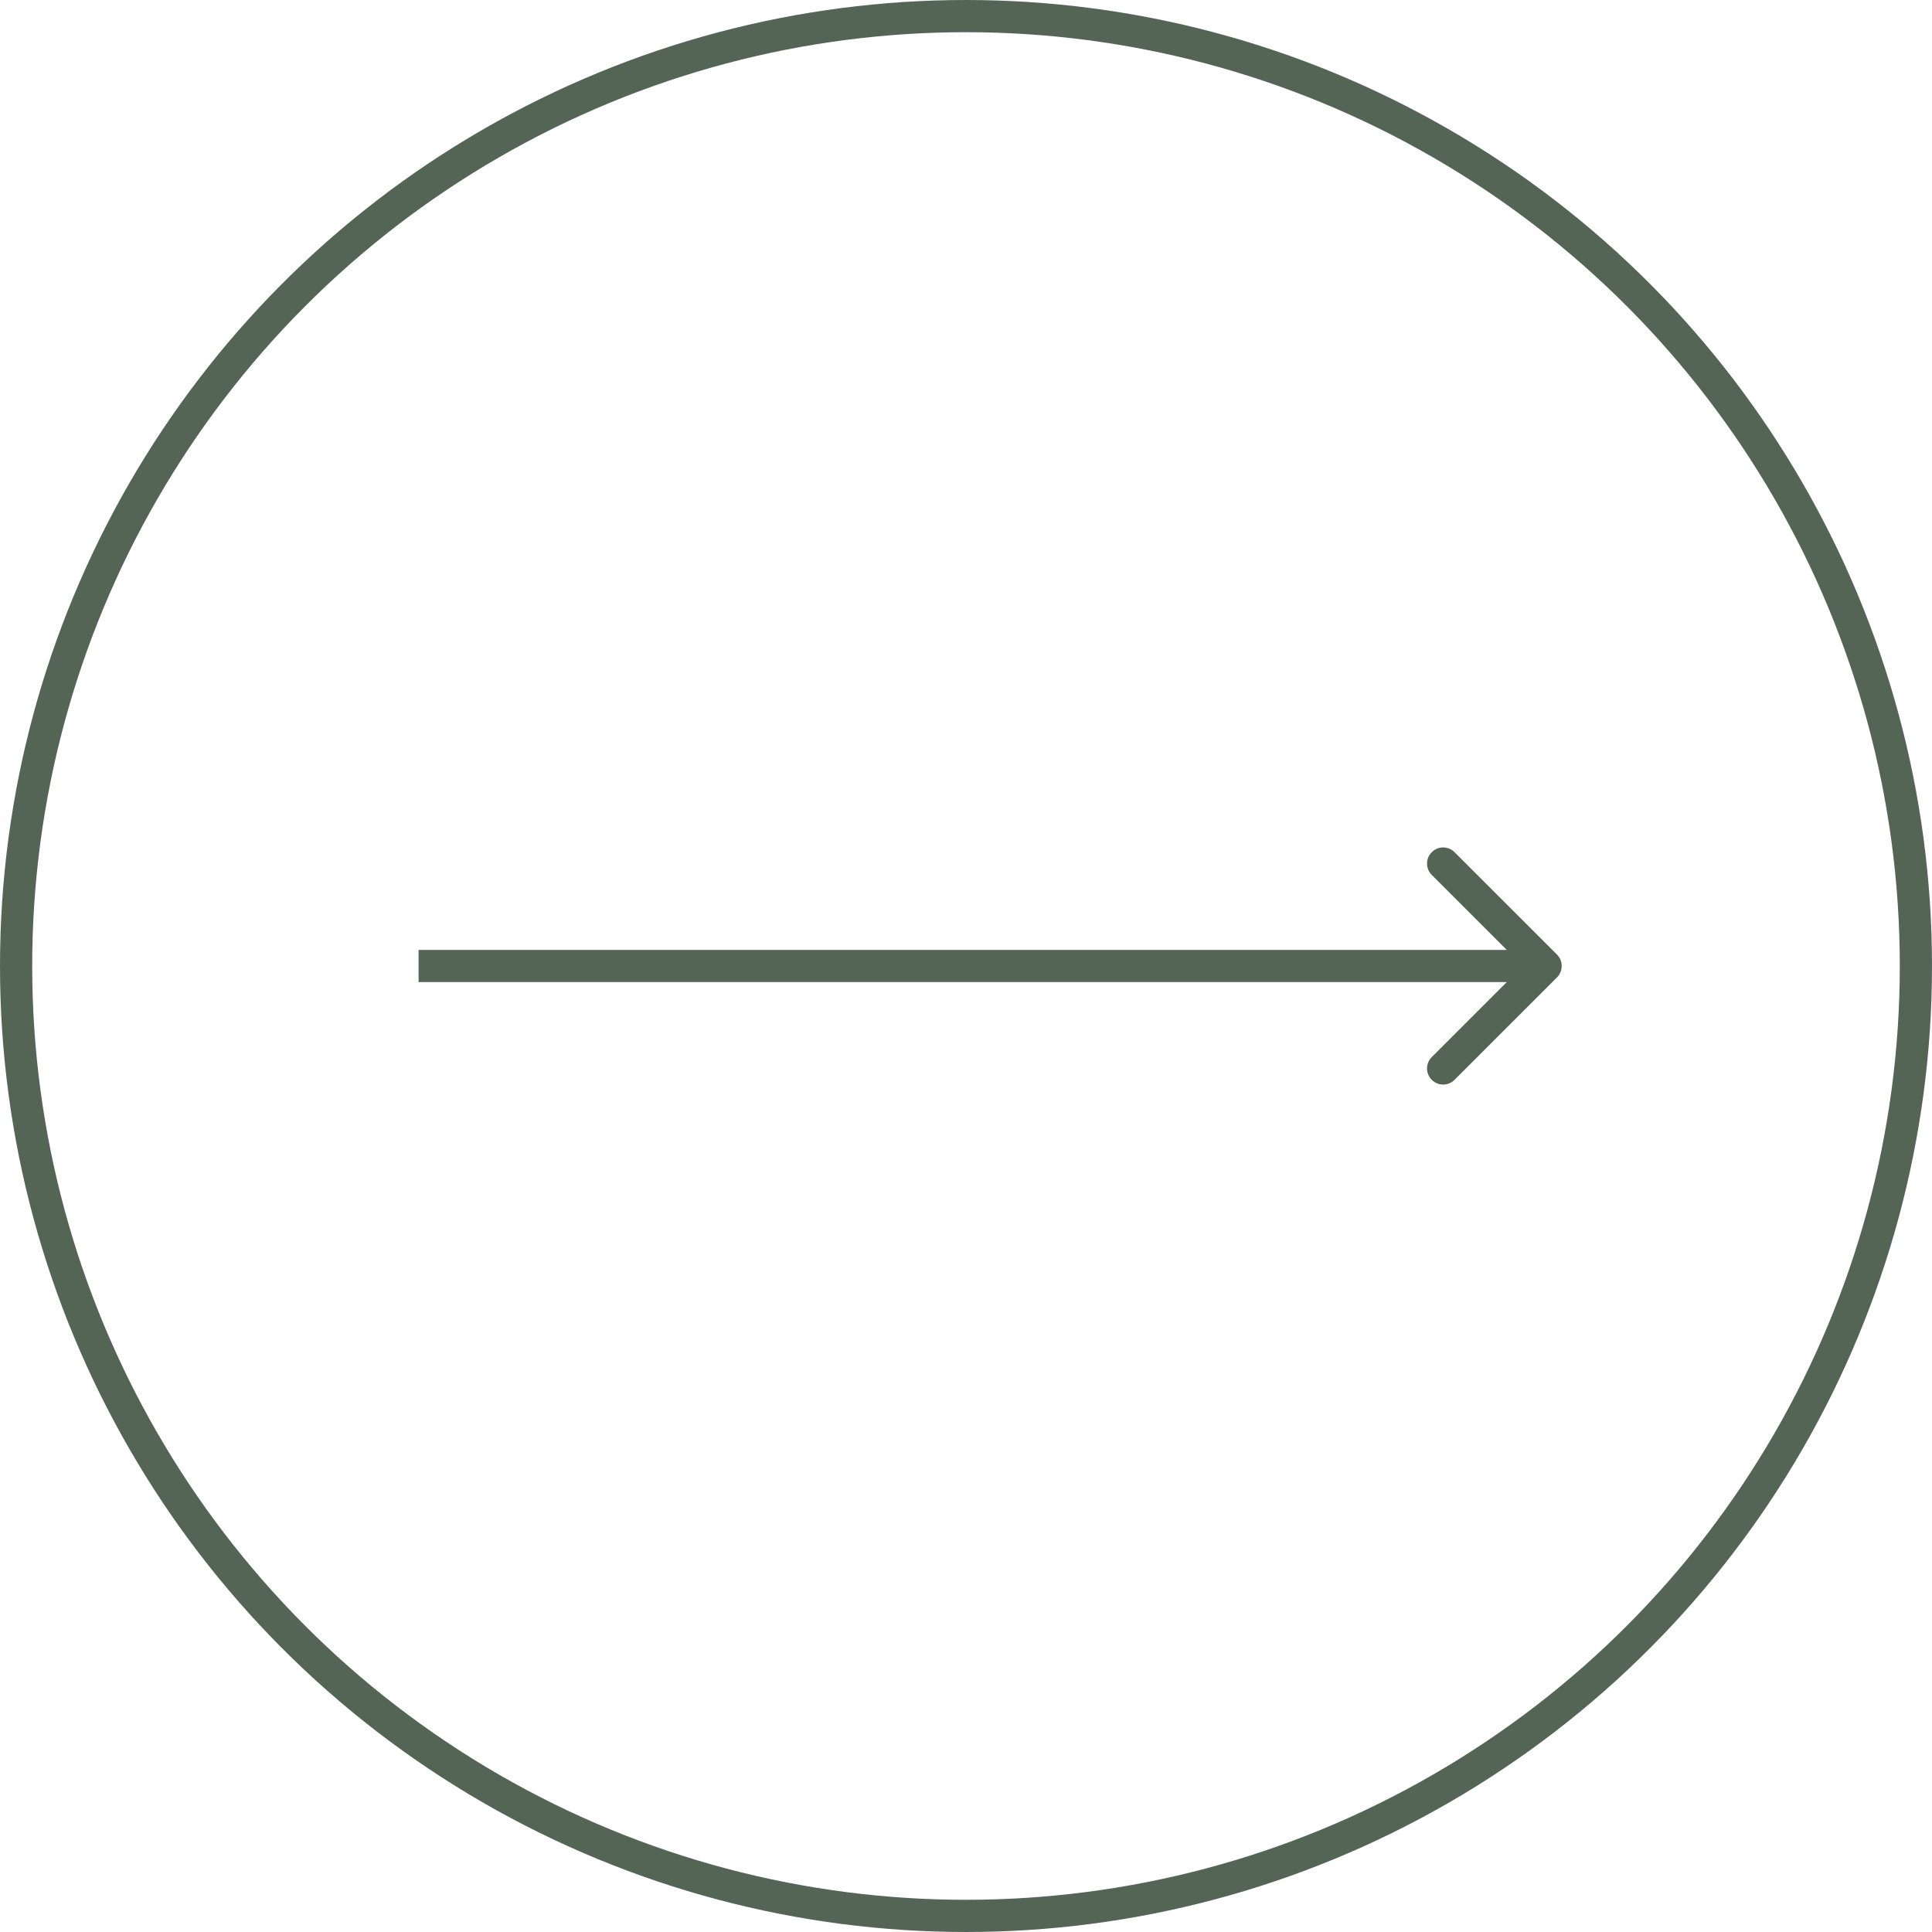 <svg width="60" height="60" viewBox="0 0 60 60" fill="none" xmlns="http://www.w3.org/2000/svg">
<circle cx="30" cy="30" r="29.5" stroke="#546556"/>
<path d="M48.354 30.354C48.549 30.158 48.549 29.842 48.354 29.646L45.172 26.465C44.976 26.269 44.66 26.269 44.465 26.465C44.269 26.66 44.269 26.976 44.465 27.172L47.293 30L44.465 32.828C44.269 33.024 44.269 33.34 44.465 33.535C44.66 33.731 44.976 33.731 45.172 33.535L48.354 30.354ZM13 30.5H48V29.5H13V30.5Z" fill="#546556"/>
</svg>
